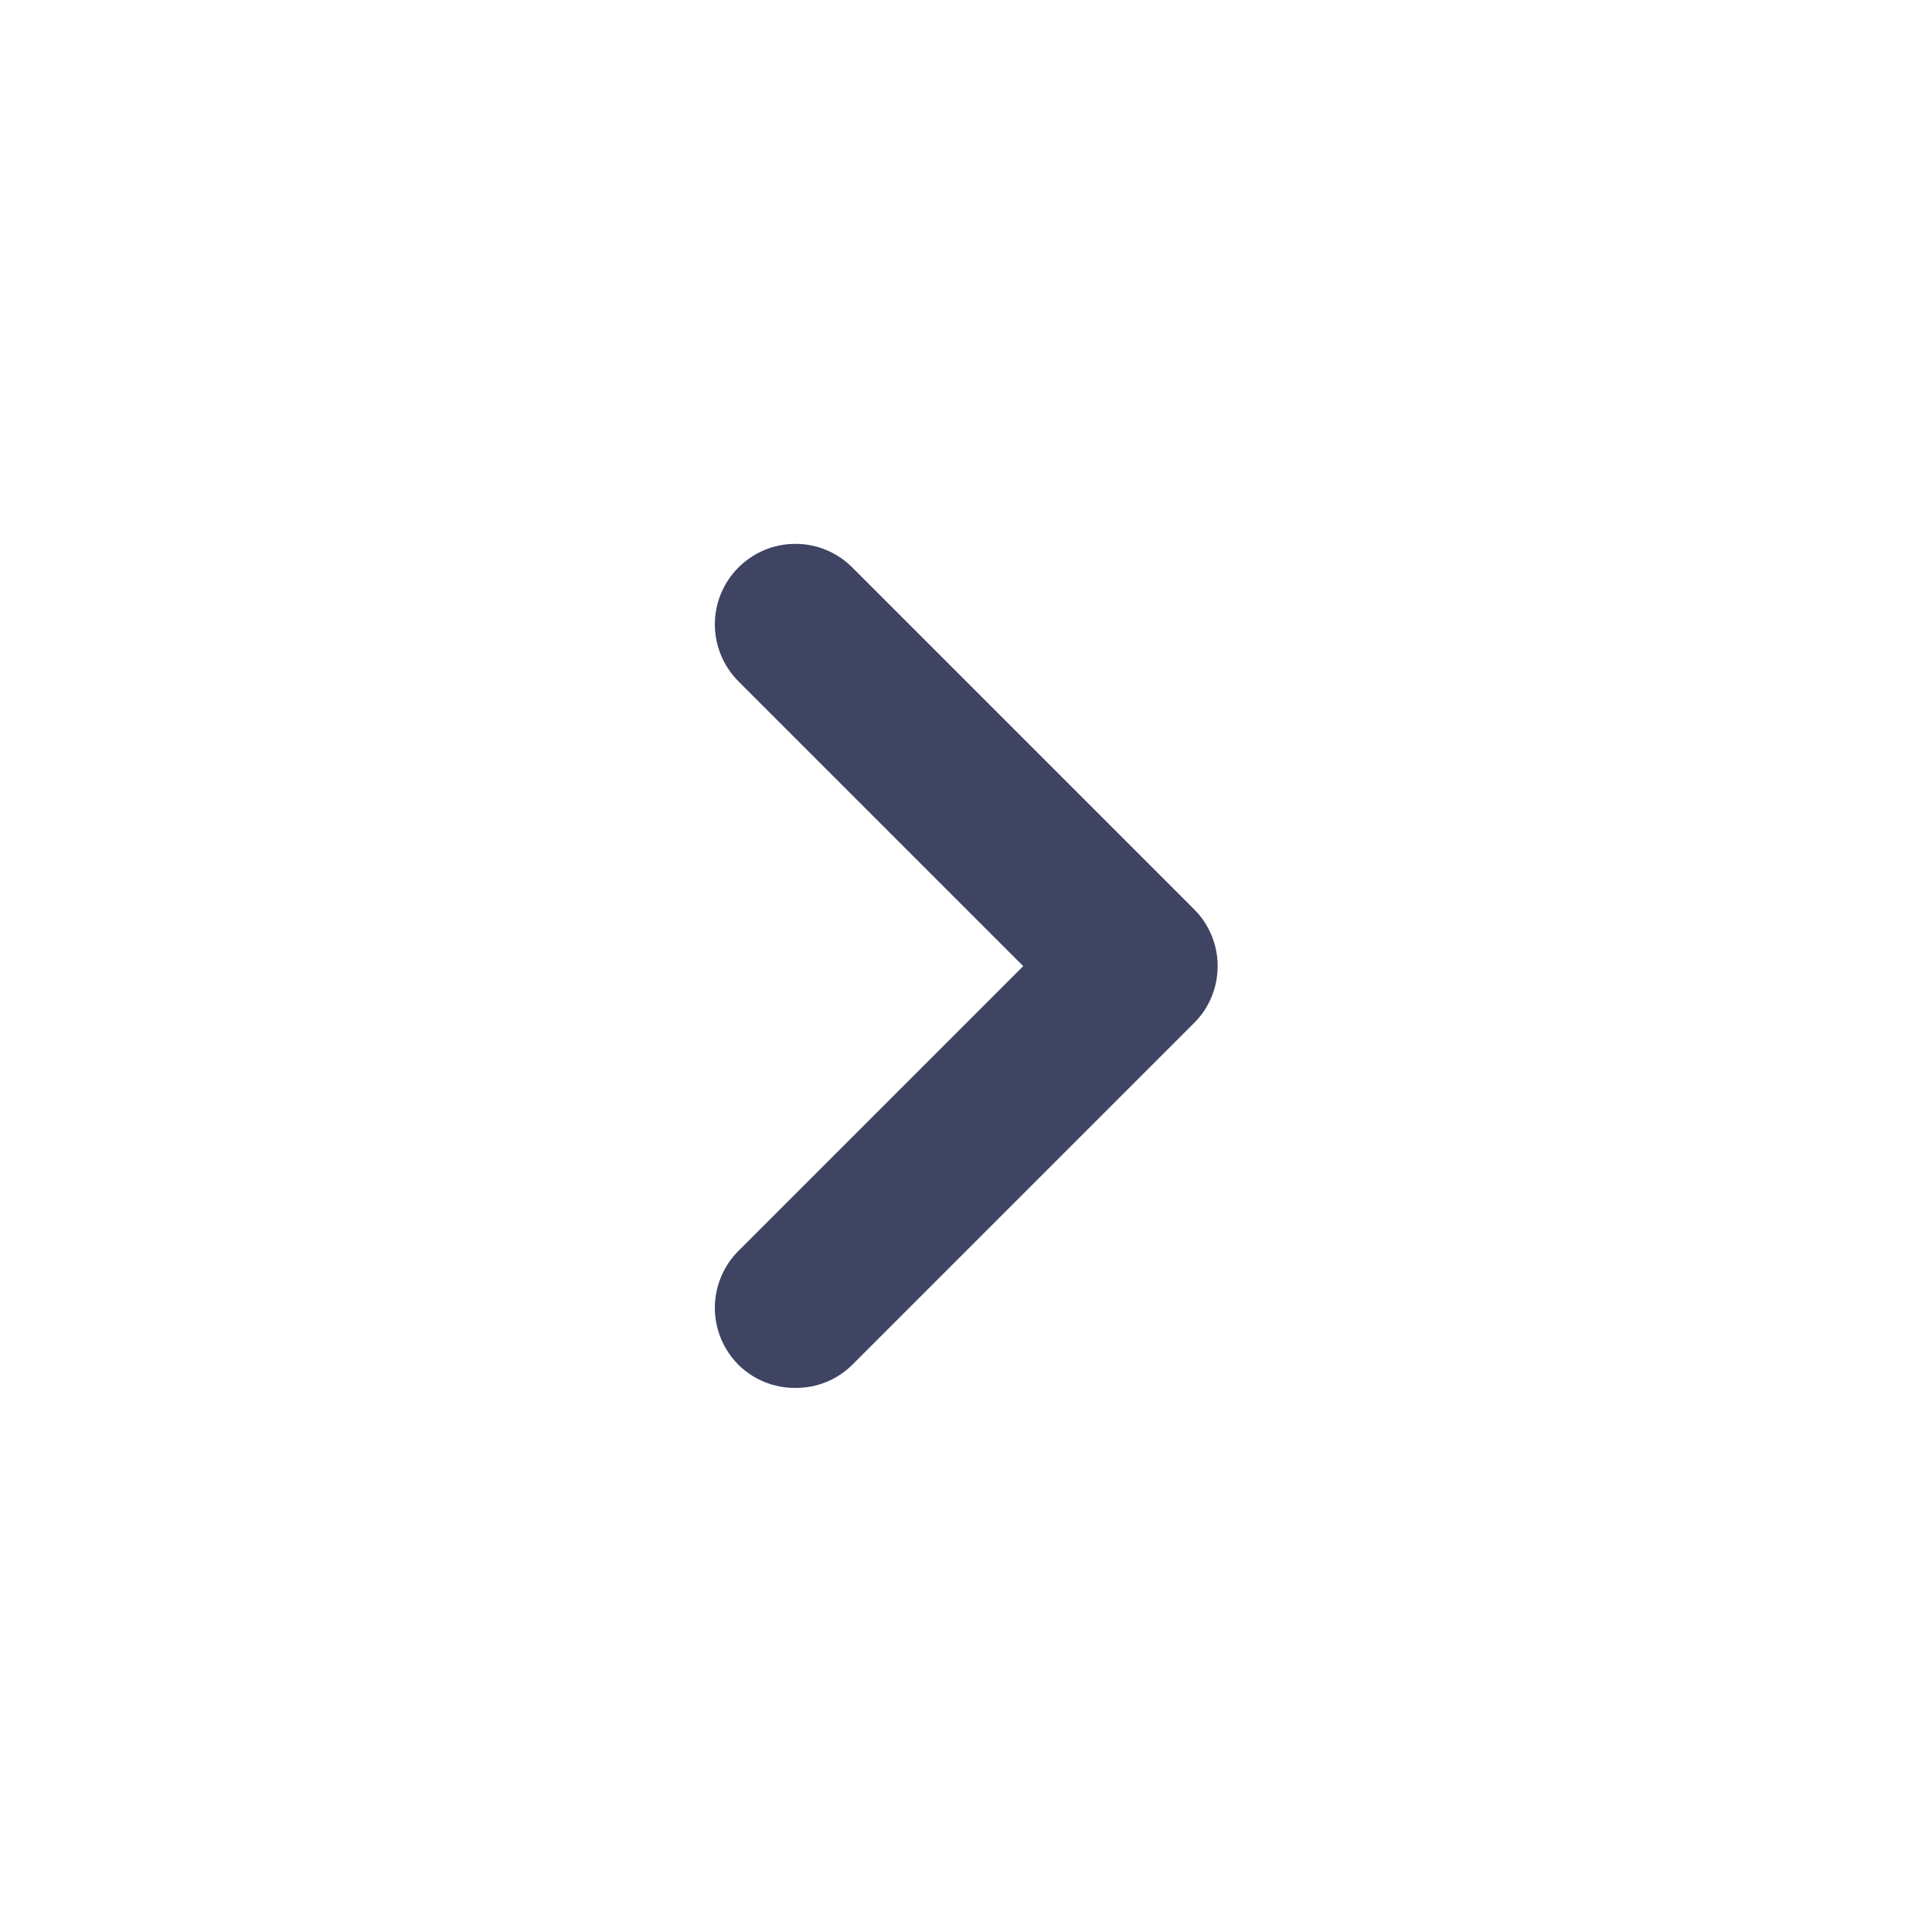 <svg width="16" height="16" viewBox="0 0 16 16" fill="none" xmlns="http://www.w3.org/2000/svg">
<path d="M9.887 7.528L7.06 4.701C6.998 4.639 6.925 4.589 6.843 4.555C6.762 4.521 6.675 4.504 6.587 4.504C6.499 4.504 6.412 4.521 6.331 4.555C6.249 4.589 6.176 4.639 6.114 4.701C5.99 4.826 5.92 4.995 5.92 5.171C5.92 5.347 5.99 5.516 6.114 5.641L8.474 8.001L6.114 10.361C5.99 10.486 5.92 10.655 5.92 10.831C5.92 11.007 5.99 11.176 6.114 11.301C6.176 11.363 6.25 11.412 6.331 11.445C6.412 11.478 6.499 11.495 6.587 11.494C6.675 11.495 6.762 11.478 6.843 11.445C6.924 11.412 6.998 11.363 7.06 11.301L9.887 8.474C9.95 8.412 9.999 8.339 10.033 8.257C10.067 8.176 10.084 8.089 10.084 8.001C10.084 7.913 10.067 7.826 10.033 7.745C9.999 7.663 9.95 7.59 9.887 7.528Z" fill="#3E4462"/>
</svg>
